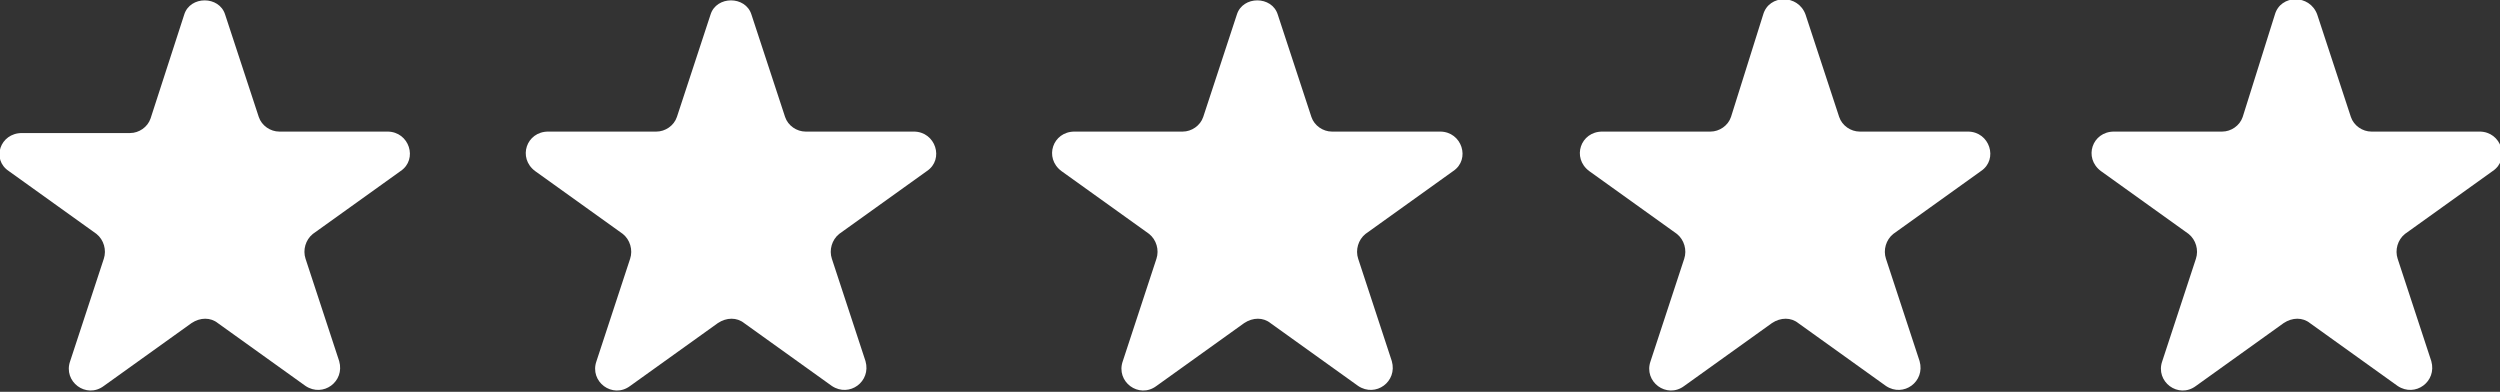 <?xml version="1.0" encoding="utf-8"?>
<!-- Generator: Adobe Illustrator 27.3.1, SVG Export Plug-In . SVG Version: 6.00 Build 0)  -->
<svg version="1.1" id="Layer_1" xmlns="http://www.w3.org/2000/svg" xmlns:xlink="http://www.w3.org/1999/xlink" x="0px" y="0px"
	 viewBox="0 0 171 26.8" style="enable-background:new 0 0 171 26.8;" xml:space="preserve">
<rect x="0" y="0" width="171" height="26.8" fill="#333333" stroke="none"/>
<style type="text/css">
	.st0{fill:#FFFFFF;}
</style>
<path class="st0" d="M12.6,1C13-0.3,15-0.3,15.4,1l2.3,7c0.2,0.6,0.8,1,1.4,1h7.4c1.5,0,2.1,1.9,0.9,2.7l-6,4.3
	c-0.5,0.4-0.7,1.1-0.5,1.7l2.3,7c0.4,1.4-1.1,2.5-2.3,1.7l-6-4.3c-0.5-0.4-1.2-0.4-1.8,0l-6,4.3c-1.2,0.9-2.8-0.3-2.3-1.7l2.3-7
	c0.2-0.6,0-1.3-0.5-1.7l-6-4.3C-0.6,10.9,0,9.1,1.5,9.1h7.4c0.6,0,1.2-0.4,1.4-1L12.6,1z"/>
<path class="st0" d="M48.6,1C49-0.3,51-0.3,51.4,1l2.3,7c0.2,0.6,0.8,1,1.4,1h7.4c1.5,0,2.1,1.9,0.9,2.7l-6,4.3
	c-0.5,0.4-0.7,1.1-0.5,1.7l2.3,7c0.4,1.4-1.1,2.5-2.3,1.7l-6-4.3c-0.5-0.4-1.2-0.4-1.8,0l-6,4.3c-1.2,0.9-2.8-0.3-2.3-1.7l2.3-7
	c0.2-0.6,0-1.3-0.5-1.7l-6-4.3c-1.2-0.9-0.6-2.7,0.9-2.7h7.4c0.6,0,1.2-0.4,1.4-1L48.6,1z"/>
<path class="st0" d="M84.6,1C85-0.3,87-0.3,87.4,1l2.3,7c0.2,0.6,0.8,1,1.4,1h7.4c1.5,0,2.1,1.9,0.9,2.7l-6,4.3
	c-0.5,0.4-0.7,1.1-0.5,1.7l2.3,7c0.4,1.4-1.1,2.5-2.3,1.7l-6-4.3c-0.5-0.4-1.2-0.4-1.8,0l-6,4.3c-1.2,0.9-2.8-0.3-2.3-1.7l2.3-7
	c0.2-0.6,0-1.3-0.5-1.7l-6-4.3c-1.2-0.9-0.6-2.7,0.9-2.7h7.4c0.6,0,1.2-0.4,1.4-1L84.6,1z"/>
<path class="st0" d="M120.6,1c0.4-1.4,2.4-1.4,2.9,0l2.3,7c0.2,0.6,0.8,1,1.4,1h7.4c1.5,0,2.1,1.9,0.9,2.7l-6,4.3
	c-0.5,0.4-0.7,1.1-0.5,1.7l2.3,7c0.4,1.4-1.1,2.5-2.3,1.7l-6-4.3c-0.5-0.4-1.2-0.4-1.8,0l-6,4.3c-1.2,0.9-2.8-0.3-2.3-1.7l2.3-7
	c0.2-0.6,0-1.3-0.5-1.7l-6-4.3c-1.2-0.9-0.6-2.7,0.9-2.7h7.4c0.6,0,1.2-0.4,1.4-1L120.6,1z"/>
<path class="st0" d="M155.6,1c0.4-1.4,2.4-1.4,2.9,0l2.3,7c0.2,0.6,0.8,1,1.4,1h7.4c1.5,0,2.1,1.9,0.9,2.7l-6,4.3
	c-0.5,0.4-0.7,1.1-0.5,1.7l2.3,7c0.4,1.4-1.1,2.5-2.3,1.7l-6-4.3c-0.5-0.4-1.2-0.4-1.8,0l-6,4.3c-1.2,0.9-2.8-0.3-2.3-1.7l2.3-7
	c0.2-0.6,0-1.3-0.5-1.7l-6-4.3c-1.2-0.9-0.6-2.7,0.9-2.7h7.4c0.6,0,1.2-0.4,1.4-1L155.6,1z"/>
</svg>
